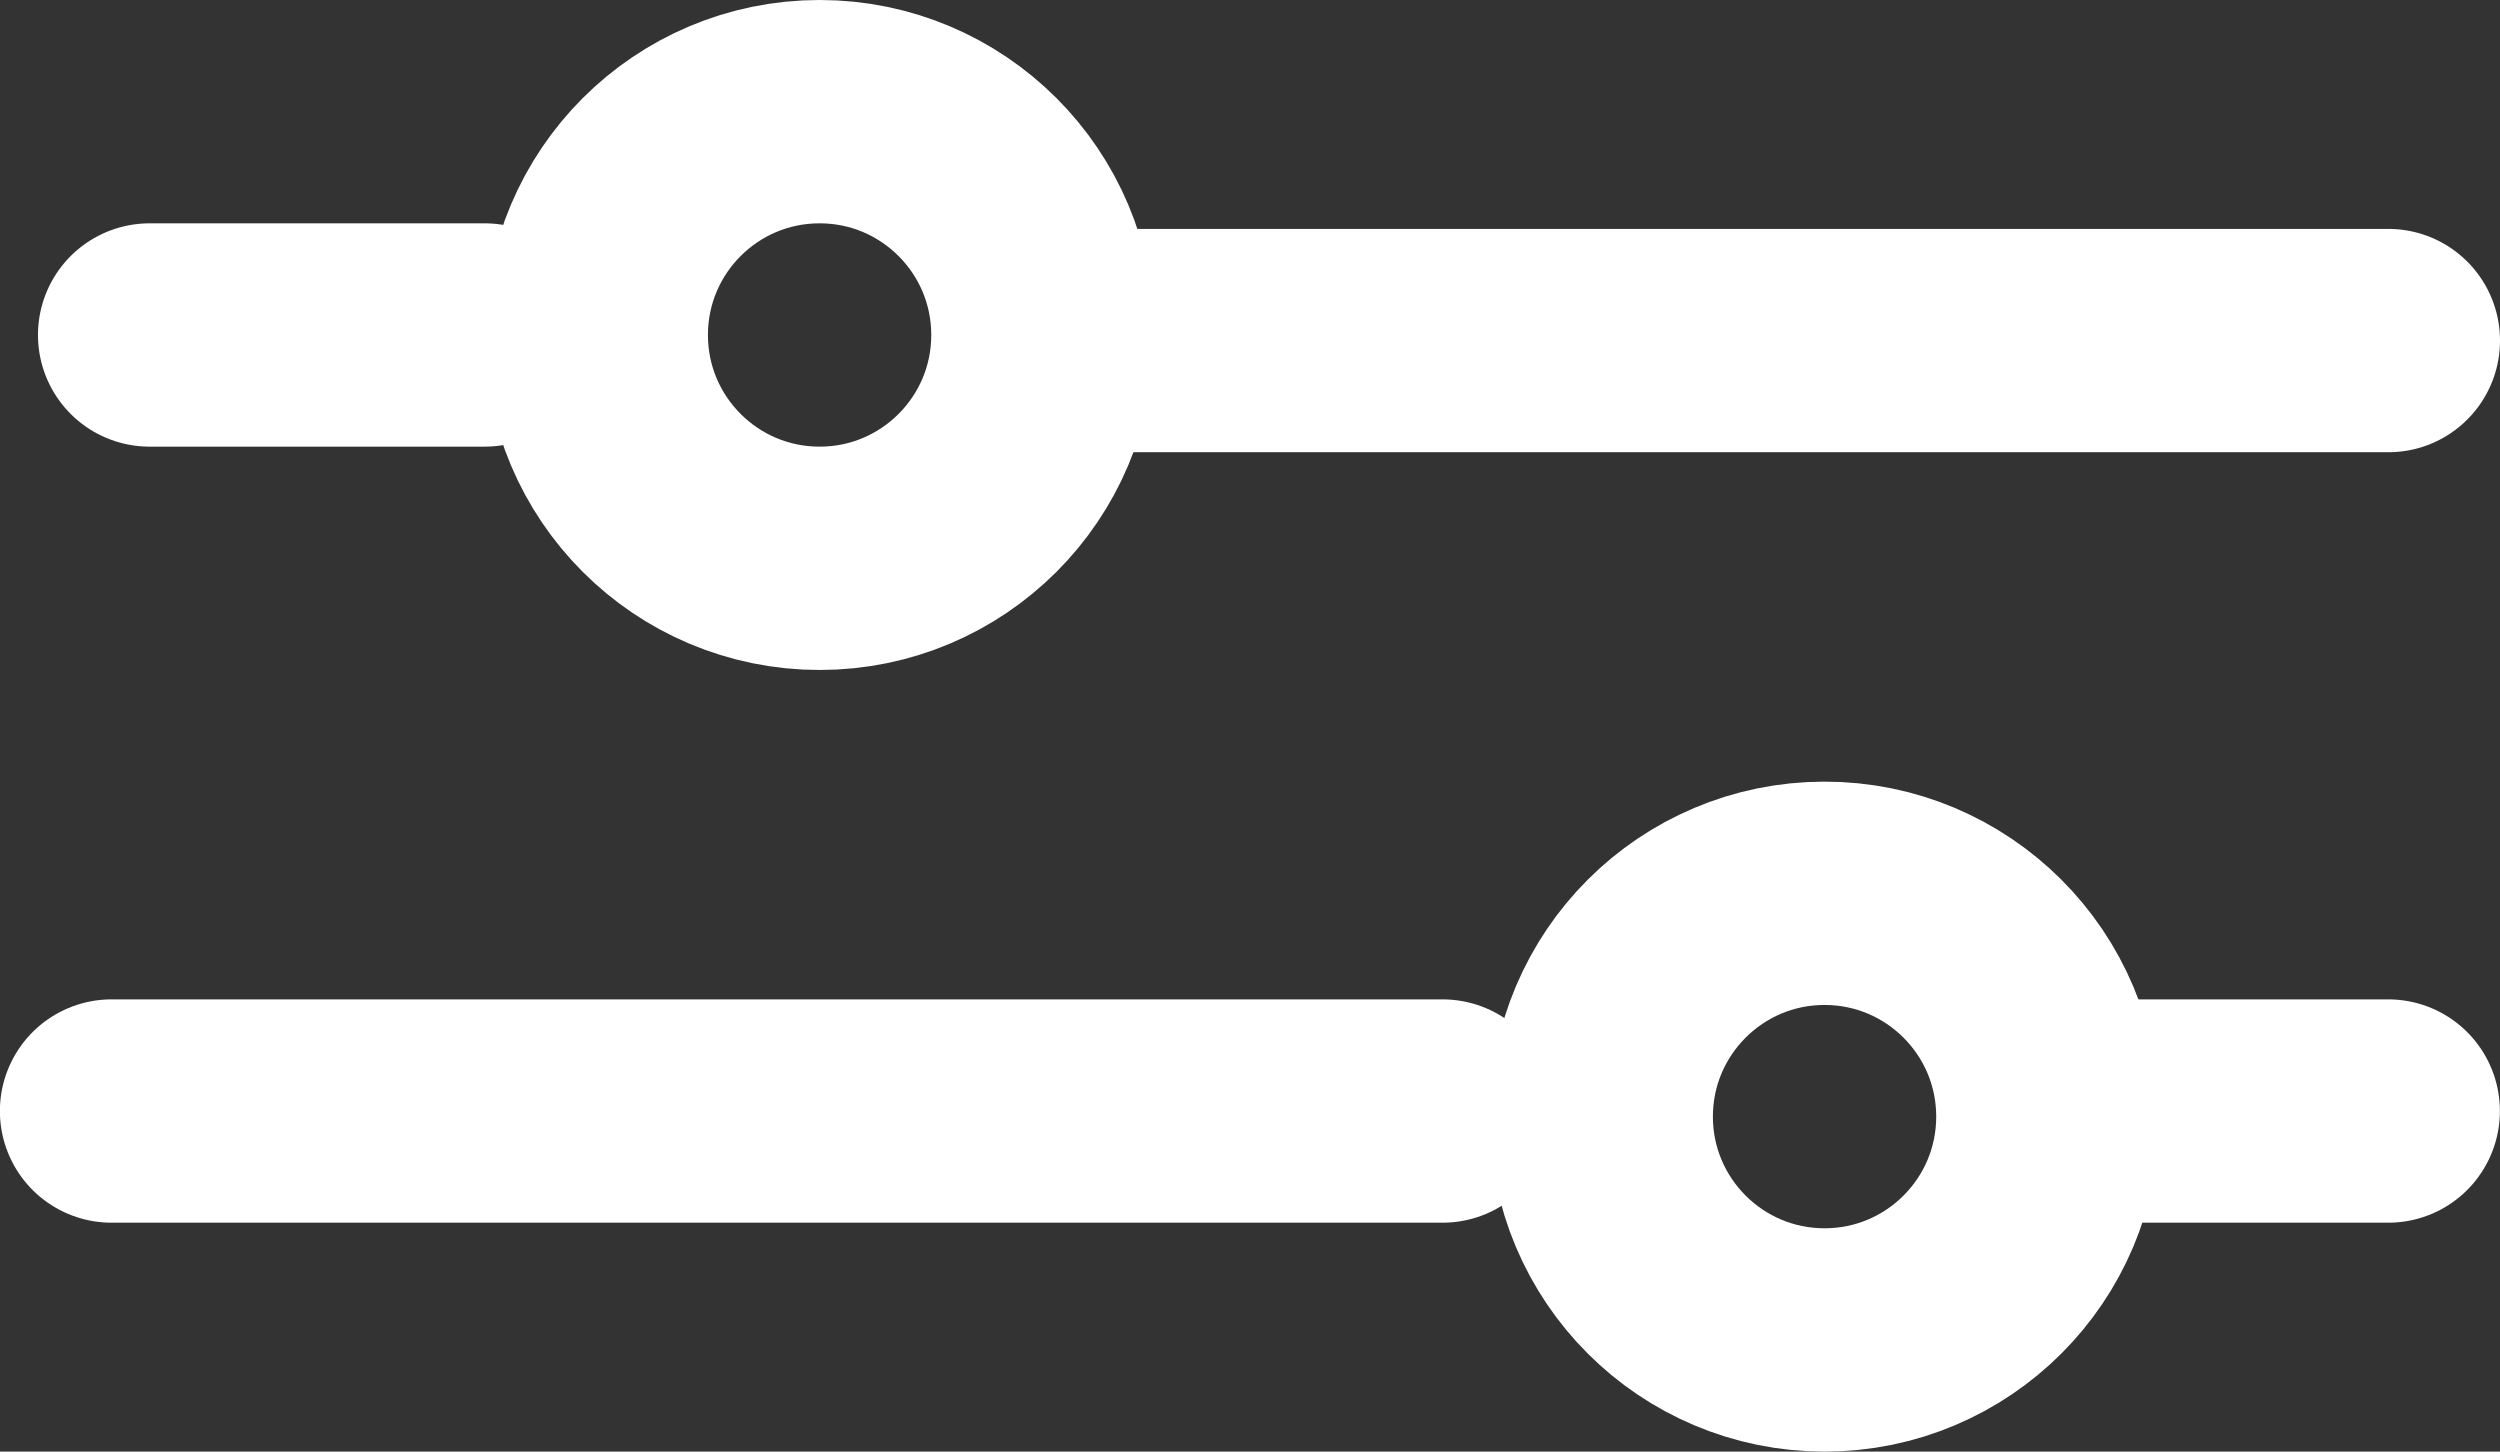 <svg xmlns="http://www.w3.org/2000/svg" width="22.389" height="13" viewBox="0 0 22.389 13">
  <rect x="0" y="0" width="22.389" height="13" fill="#333333" stroke="none"/>
  <g id="Groupe_1478" data-name="Groupe 1478" transform="translate(0.944 0)">
    <g id="Ellipse_43" data-name="Ellipse 43" transform="translate(3.396 0)" fill="none" stroke="#fff" stroke-width="2">
      <circle cx="3" cy="3" r="3" stroke="none"/>
      <circle cx="3" cy="3" r="2" fill="none"/>
    </g>
    <g id="Ellipse_44" data-name="Ellipse 44" transform="translate(18.396 13) rotate(180)" fill="none" stroke="#fff" stroke-width="2">
      <circle cx="3" cy="3" r="3" stroke="none"/>
      <circle cx="3" cy="3" r="2" fill="none"/>
    </g>
    <line id="Ligne_1005" data-name="Ligne 1005" x2="11.92" transform="translate(8.525 3.05)" fill="none" stroke="#fff" stroke-linecap="round" stroke-width="2"/>
    <line id="Ligne_1008" data-name="Ligne 1008" x2="11.92" transform="translate(11.975 9.95) rotate(180)" fill="none" stroke="#fff" stroke-linecap="round" stroke-width="2"/>
    <line id="Ligne_1006" data-name="Ligne 1006" x2="3" transform="translate(0.396 3)" fill="none" stroke="#fff" stroke-linecap="round" stroke-width="2"/>
    <line id="Ligne_1007" data-name="Ligne 1007" x2="2.509" transform="translate(20.444 9.95) rotate(180)" fill="none" stroke="#fff" stroke-linecap="round" stroke-width="2"/>
  </g>
</svg>
